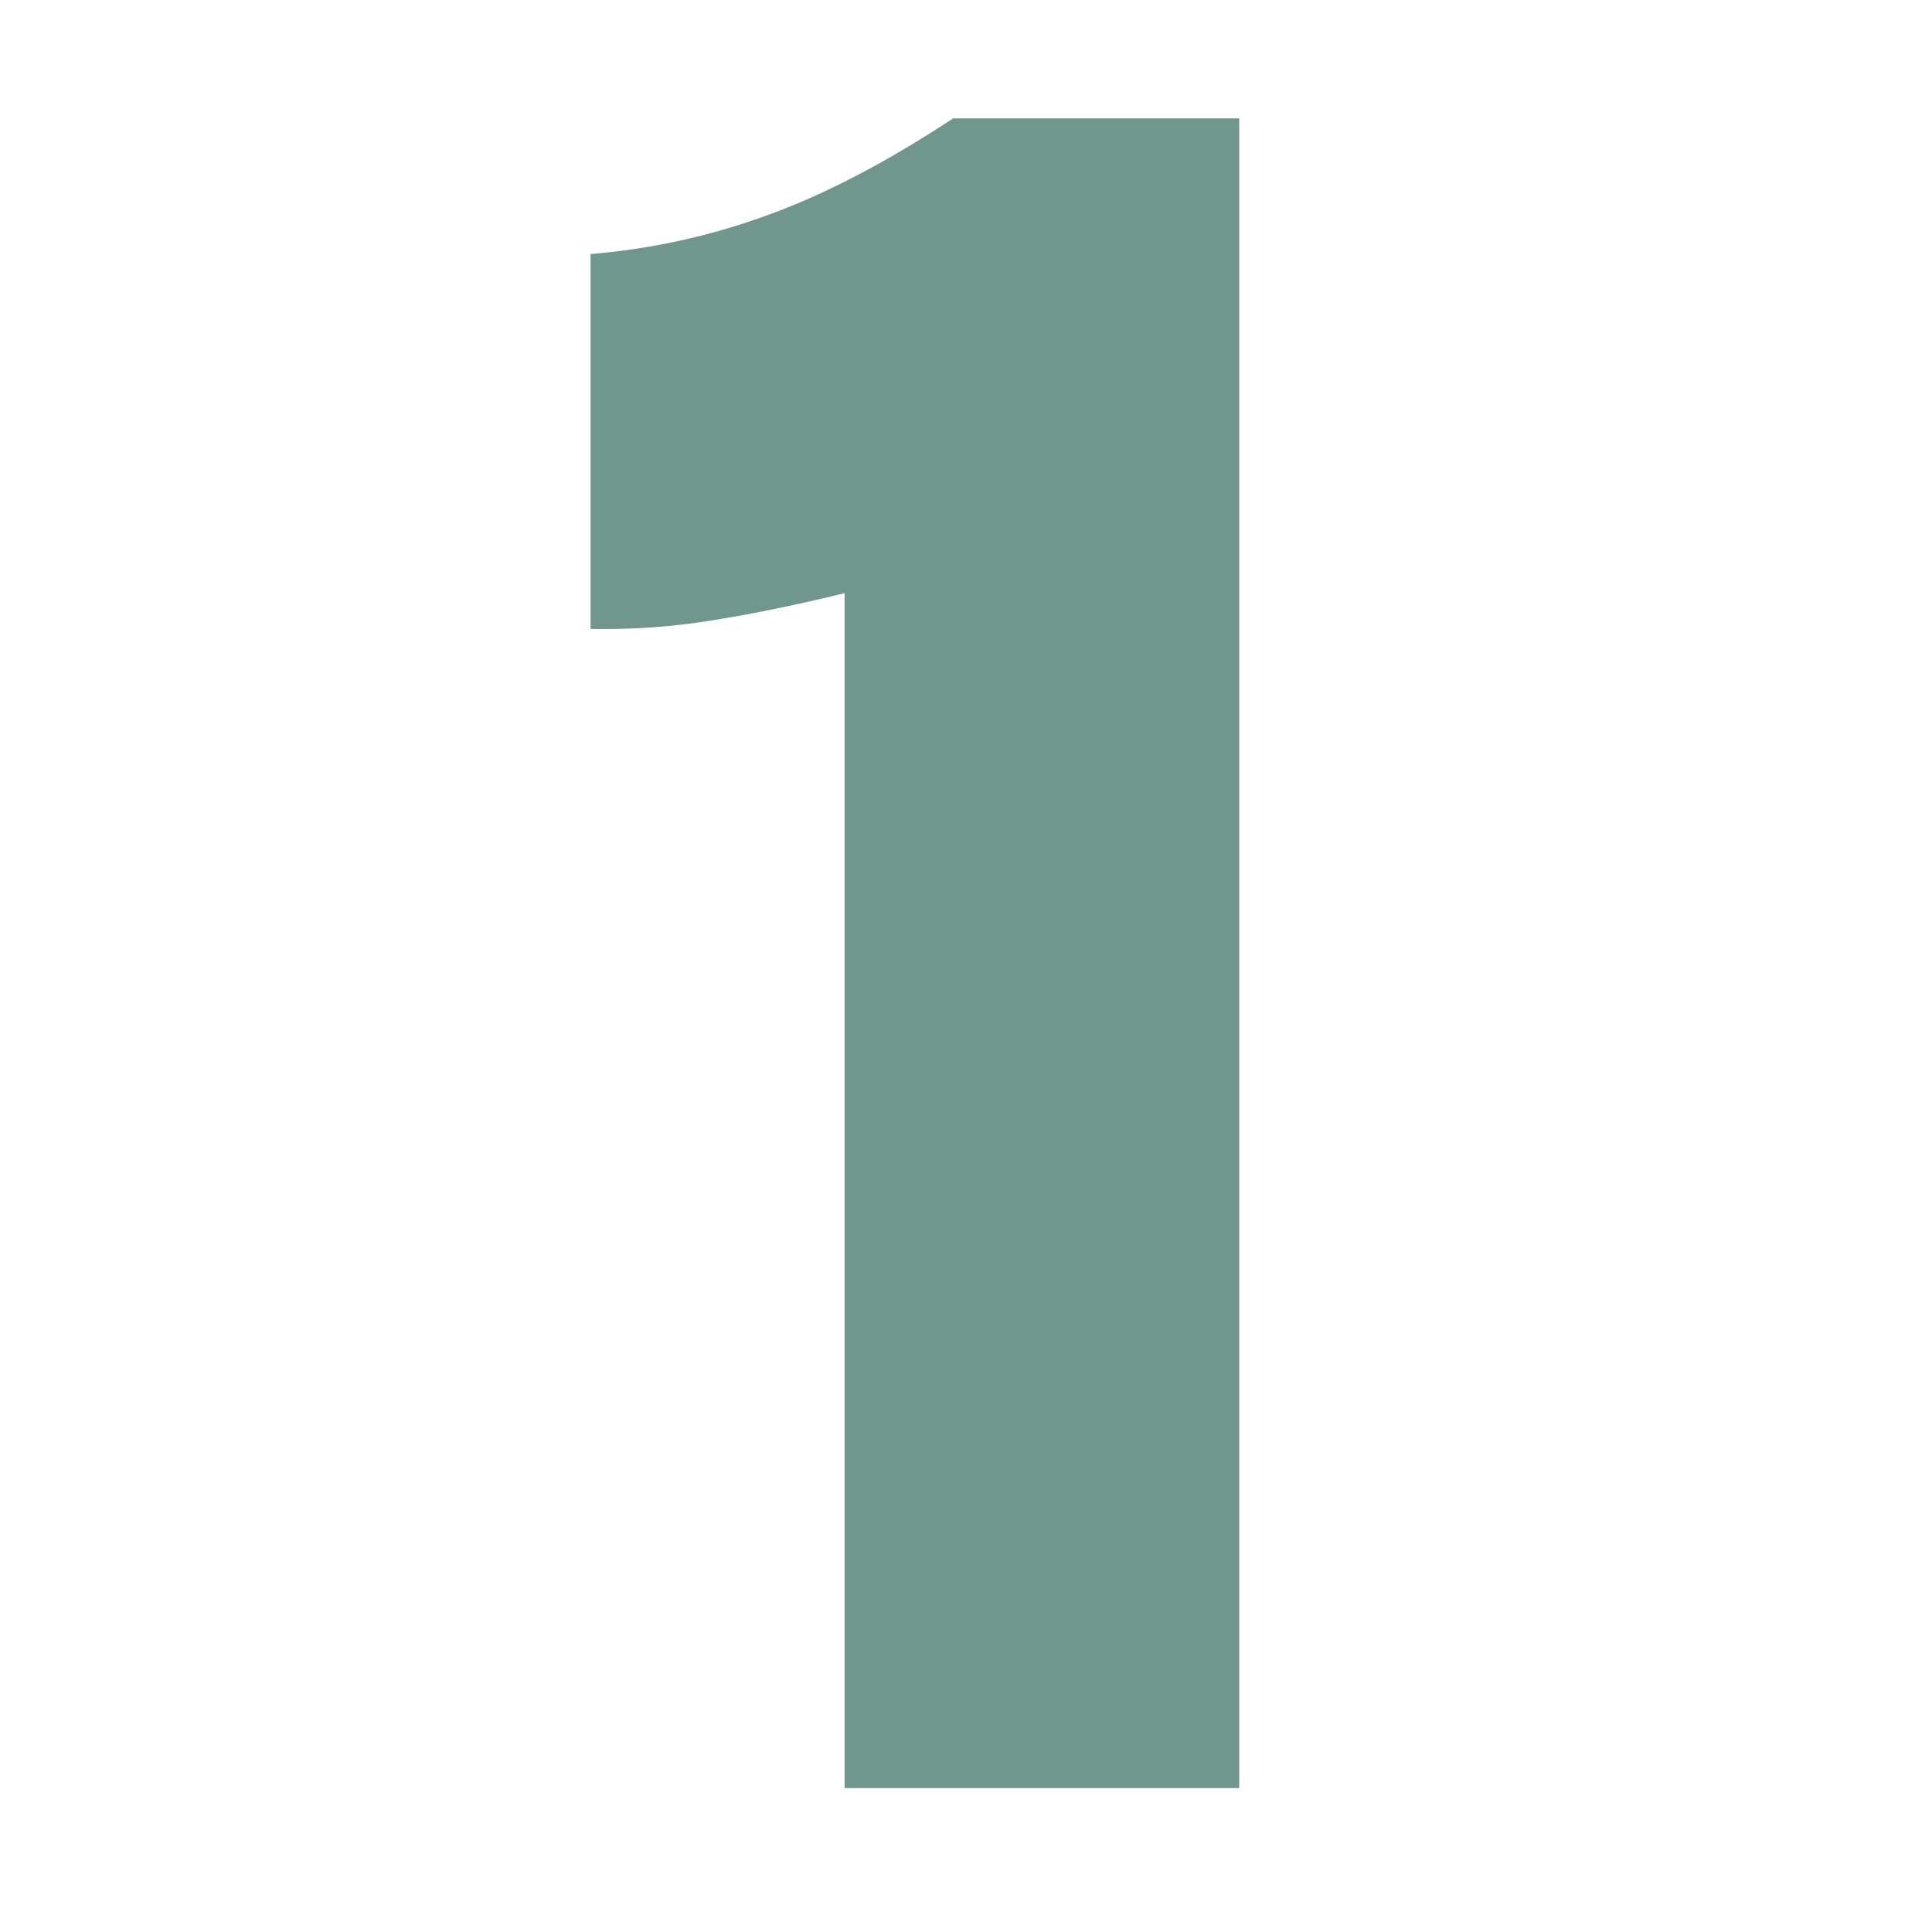 <?xml version="1.0" encoding="UTF-8"?>
<svg xmlns="http://www.w3.org/2000/svg" width="94" height="94" viewBox="0 0 94 94" fill="none">
  <path d="M46.373 5.76H60.293V87H41.093V28.86C38.813 29.42 36.673 29.86 34.673 30.18C32.713 30.5 30.733 30.64 28.733 30.6V12.36C31.653 12.12 34.493 11.5 37.253 10.5C40.053 9.5 43.093 7.92 46.373 5.76Z" fill="#71968D"></path>
</svg>
